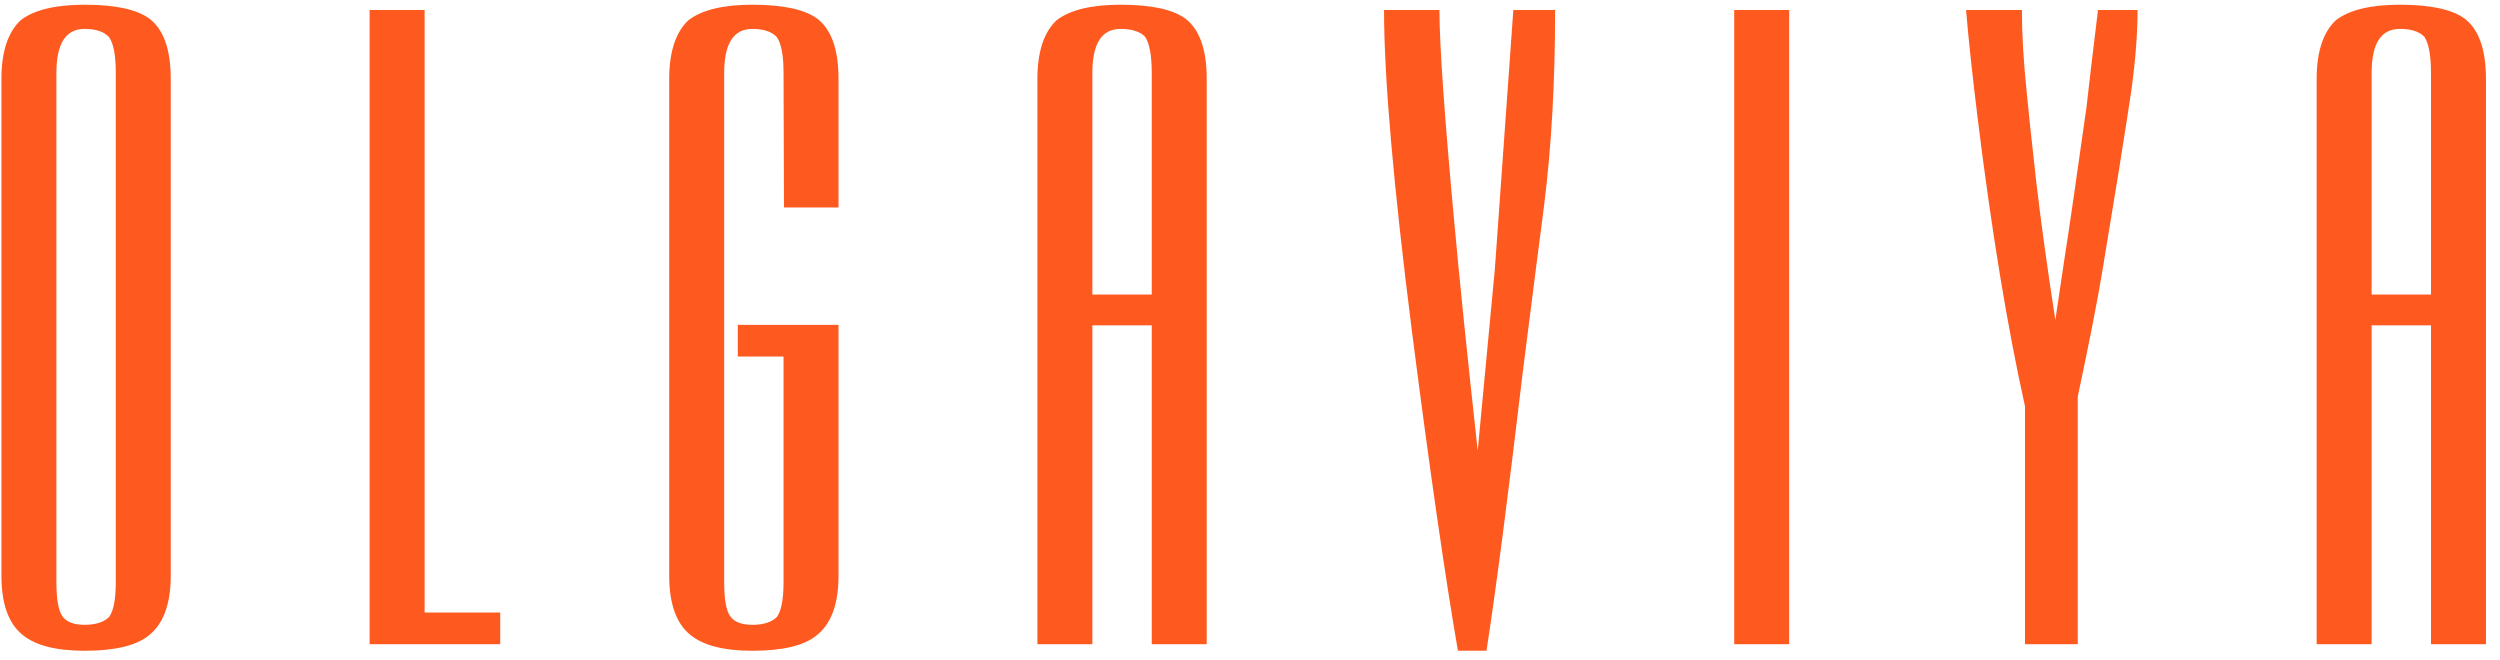 <?xml version="1.0" encoding="UTF-8"?> <svg xmlns="http://www.w3.org/2000/svg" width="163" height="43" viewBox="0 0 163 43" fill="none"> <path d="M9.67 41.455C8.848 42.105 7.463 42.43 5.513 42.43C3.639 42.43 2.282 42.077 1.441 41.369C0.542 40.624 0.093 39.343 0.093 37.527V5.154C0.093 3.376 0.514 2.095 1.355 1.311C2.234 0.642 3.62 0.308 5.513 0.308C7.52 0.308 8.934 0.614 9.756 1.225C10.674 1.933 11.133 3.242 11.133 5.154V37.527C11.133 39.4 10.645 40.71 9.67 41.455ZM7.549 4.752C7.549 3.624 7.405 2.85 7.118 2.43C6.793 2.066 6.258 1.885 5.513 1.885C4.289 1.885 3.678 2.841 3.678 4.752V37.957C3.678 39.085 3.811 39.83 4.079 40.194C4.347 40.557 4.824 40.738 5.513 40.738C6.239 40.738 6.774 40.566 7.118 40.222C7.405 39.821 7.549 39.066 7.549 37.957V4.752ZM24.099 42V0.652H27.684V39.935H32.615V42H24.099ZM53.209 41.455C52.387 42.105 51.002 42.43 49.052 42.43C47.178 42.43 45.821 42.077 44.98 41.369C44.081 40.624 43.632 39.343 43.632 37.527V5.154C43.632 3.376 44.053 2.095 44.894 1.311C45.773 0.642 47.159 0.308 49.052 0.308C51.059 0.308 52.473 0.614 53.295 1.225C54.213 1.933 54.672 3.242 54.672 5.154V13.527H51.116L51.087 4.752C51.087 3.624 50.944 2.85 50.657 2.43C50.332 2.066 49.797 1.885 49.052 1.885C47.828 1.885 47.217 2.841 47.217 4.752V37.957C47.217 39.085 47.35 39.83 47.618 40.194C47.886 40.557 48.363 40.738 49.052 40.738C49.778 40.738 50.313 40.566 50.657 40.222C50.944 39.821 51.087 39.066 51.087 37.957V23.247H48.105V21.183H54.672V37.527C54.672 39.4 54.184 40.71 53.209 41.455ZM75.094 42V21.211H71.222V42H67.638V5.154C67.638 3.376 68.059 2.095 68.9 1.311C69.779 0.642 71.165 0.308 73.058 0.308C75.065 0.308 76.48 0.614 77.302 1.225C78.219 1.933 78.678 3.242 78.678 5.154V42H75.094ZM75.094 4.752C75.094 3.624 74.95 2.841 74.663 2.401C74.338 2.057 73.803 1.885 73.058 1.885C71.834 1.885 71.222 2.841 71.222 4.752V19.204H75.094V4.752ZM100.677 13.383C100.39 15.562 99.922 19.223 99.272 24.365C98.316 32.452 97.532 38.473 96.92 42.43H95.056C94.215 37.556 93.221 30.655 92.074 21.727C90.851 12.093 90.239 5.068 90.239 0.652H93.852C93.852 2.888 94.168 7.428 94.799 14.272C95.162 18.267 95.678 23.304 96.347 29.383L97.465 17.541L98.669 0.652H101.394C101.394 5.316 101.155 9.56 100.677 13.383ZM113.07 42V0.652H116.654V42H113.07ZM138.997 5.67C138.863 6.606 138.576 8.451 138.137 11.204L137.076 17.656C136.77 19.529 136.235 22.263 135.47 25.856V42H132.029V26.487C130.882 21.345 129.85 15.056 128.932 7.62C128.588 4.81 128.34 2.487 128.187 0.652H131.828C131.828 2.219 131.934 4.016 132.144 6.043C132.239 7.094 132.45 9.063 132.775 11.949C133.08 14.549 133.491 17.522 134.008 20.867L134.61 16.824C134.897 15.008 135.374 11.72 136.043 6.96C136.158 5.89 136.407 3.787 136.789 0.652H139.37C139.37 2.105 139.245 3.777 138.997 5.67ZM158.501 42V21.211H154.63V42H151.046V5.154C151.046 3.376 151.466 2.095 152.308 1.311C153.187 0.642 154.573 0.308 156.465 0.308C158.472 0.308 159.887 0.614 160.709 1.225C161.627 1.933 162.085 3.242 162.085 5.154V42H158.501ZM158.501 4.752C158.501 3.624 158.358 2.841 158.071 2.401C157.746 2.057 157.211 1.885 156.465 1.885C155.242 1.885 154.63 2.841 154.63 4.752V19.204H158.501V4.752Z" fill="#FE5A20"></path> </svg> 